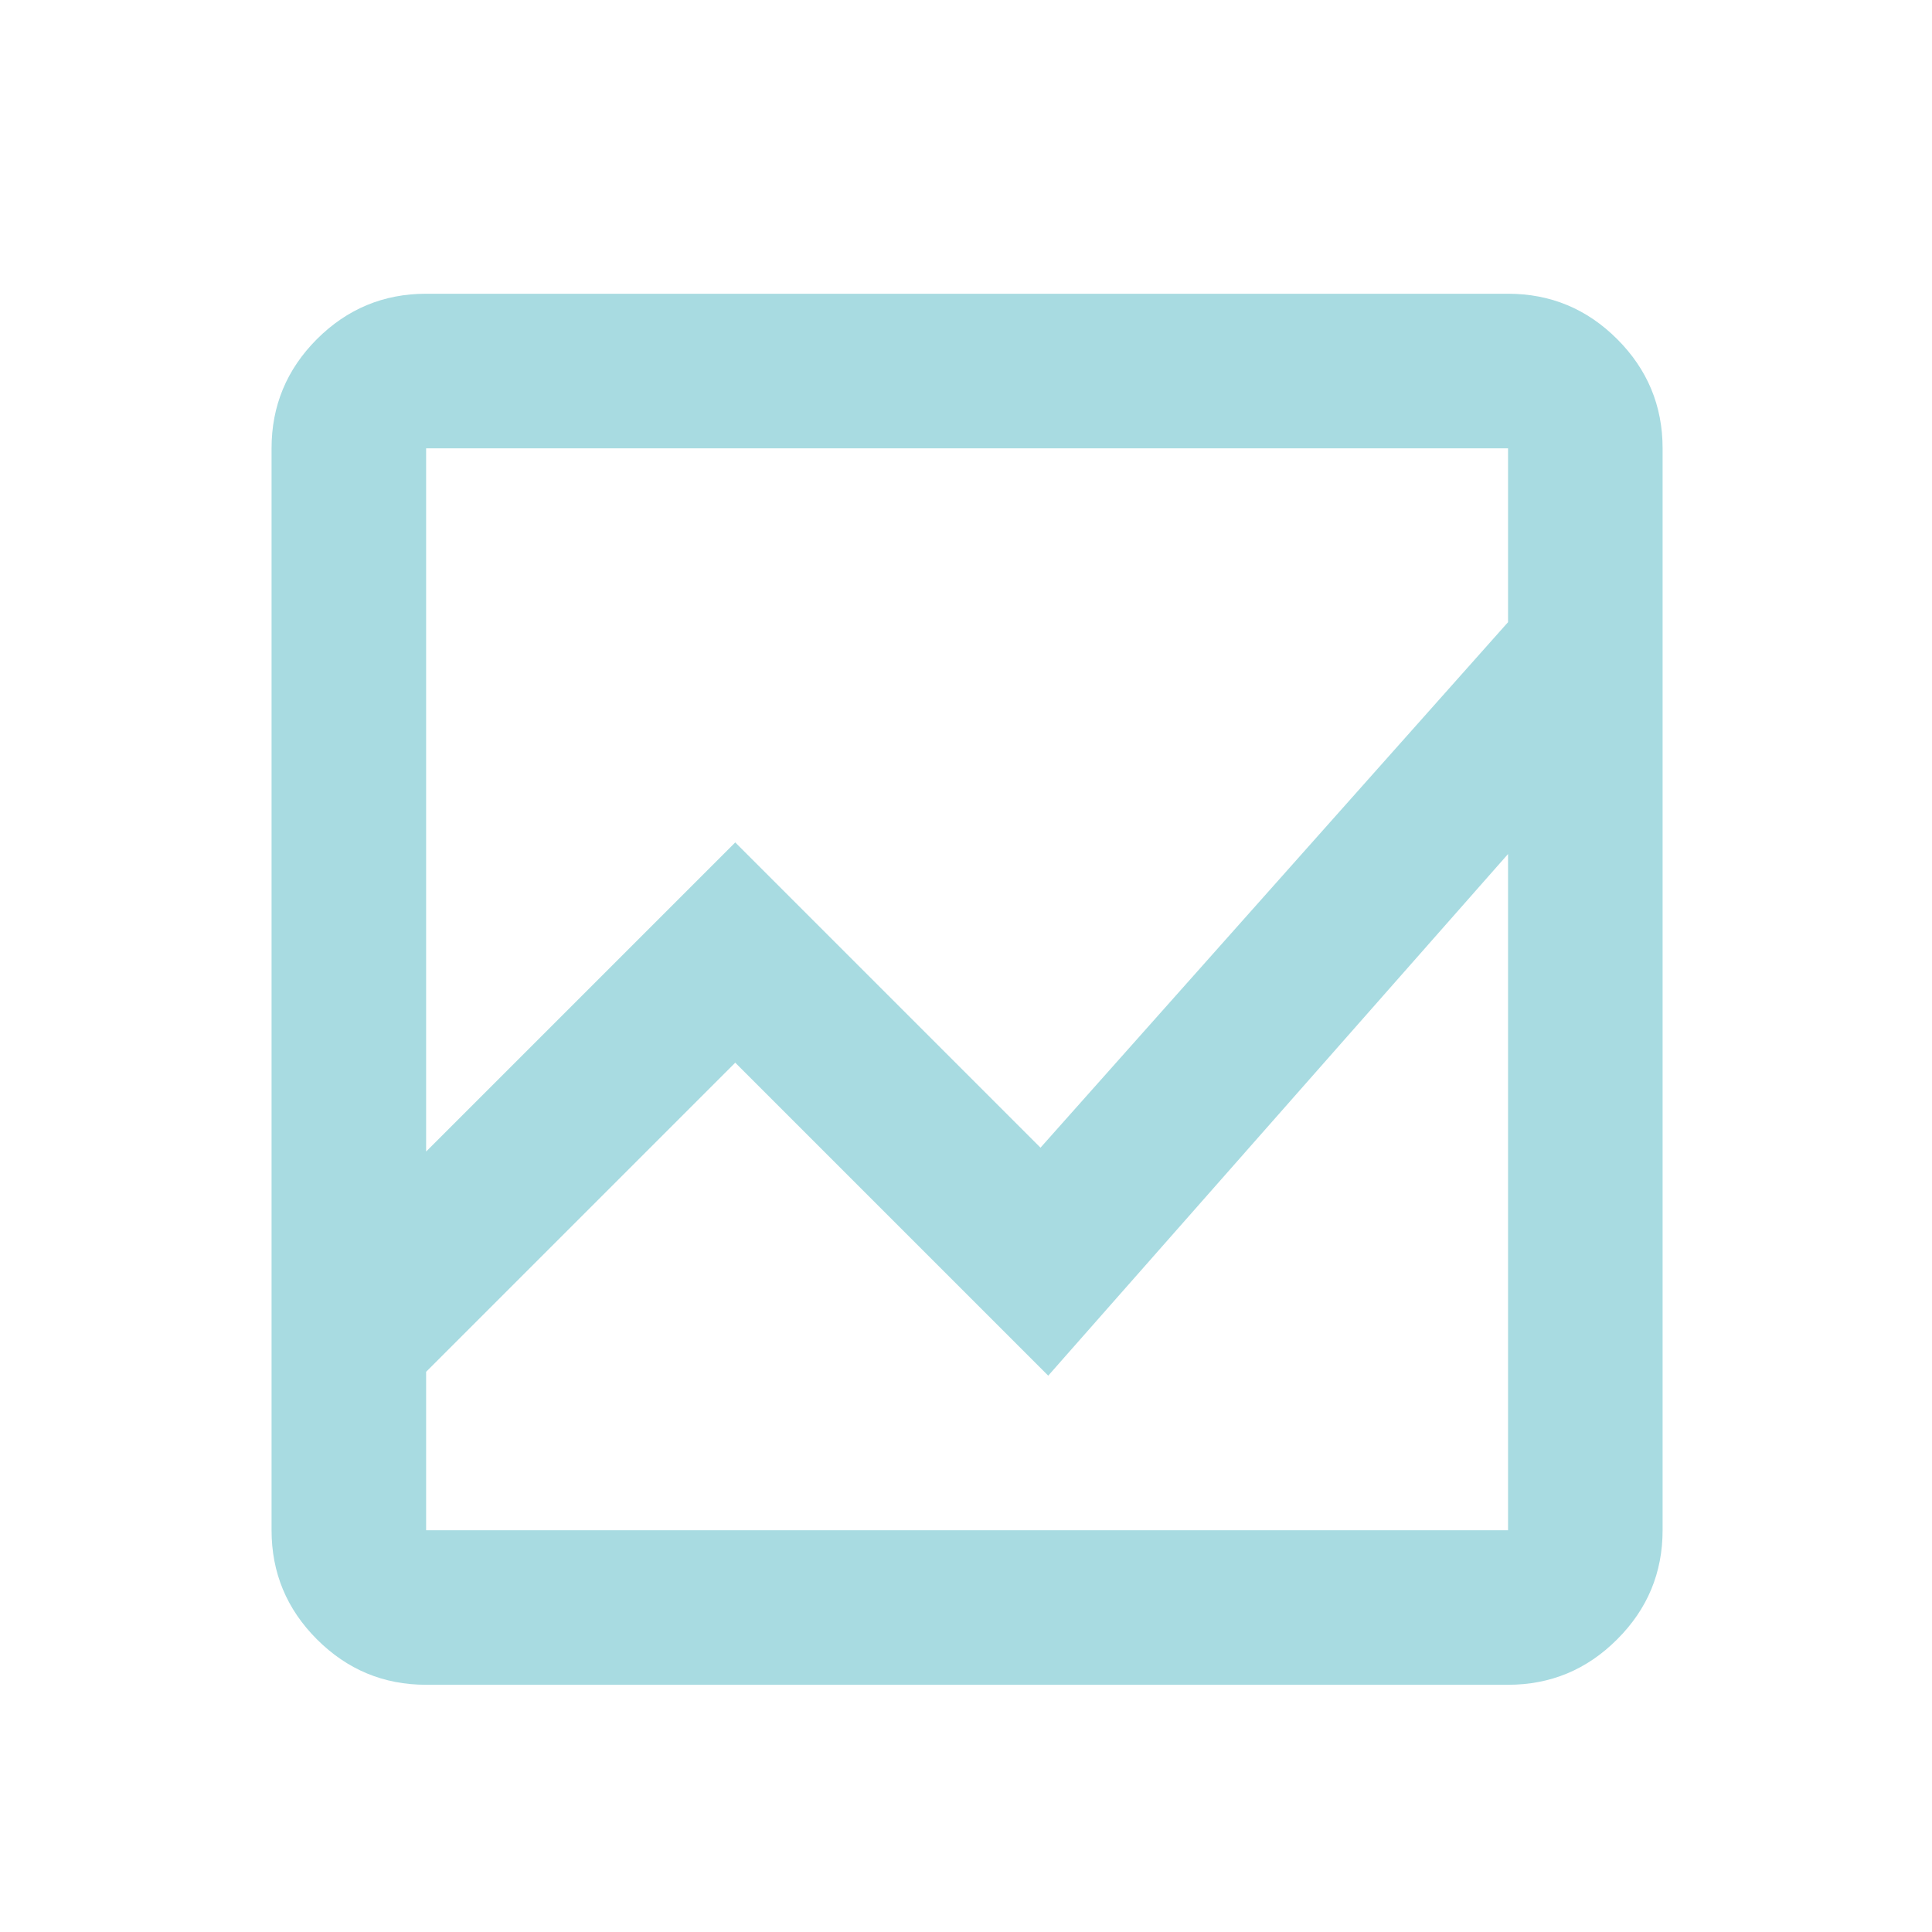<svg width="25" height="25" viewBox="0 0 25 25" fill="none" xmlns="http://www.w3.org/2000/svg">
<mask id="mask0_3370_4711" style="mask-type:alpha" maskUnits="userSpaceOnUse" x="0" y="0" width="25" height="25">
<rect x="0.514" y="0.801" width="24" height="24" fill="#D9D9D9"/>
</mask>
<g mask="url(#mask0_3370_4711)">
<path d="M5.514 21.801C4.964 21.801 4.493 21.605 4.101 21.213C3.71 20.822 3.514 20.351 3.514 19.801V5.801C3.514 5.251 3.71 4.78 4.101 4.388C4.493 3.997 4.964 3.801 5.514 3.801H19.514C20.064 3.801 20.535 3.997 20.926 4.388C21.318 4.78 21.514 5.251 21.514 5.801V19.801C21.514 20.351 21.318 20.822 20.926 21.213C20.535 21.605 20.064 21.801 19.514 21.801H5.514ZM5.514 17.751V19.801H19.514V11.051L13.564 17.801L9.514 13.751L5.514 17.751ZM5.514 14.901L9.514 10.901L13.464 14.851L19.514 8.051V5.801H5.514V14.901ZM5.514 11.051V8.051V14.851V10.901V17.751V13.751V17.801V11.051ZM5.514 14.901V5.801V14.851V10.901V14.901ZM5.514 17.751V13.751V17.801V11.051V19.801V17.751Z" fill="#A8DBE1"/>
</g>
</svg>
